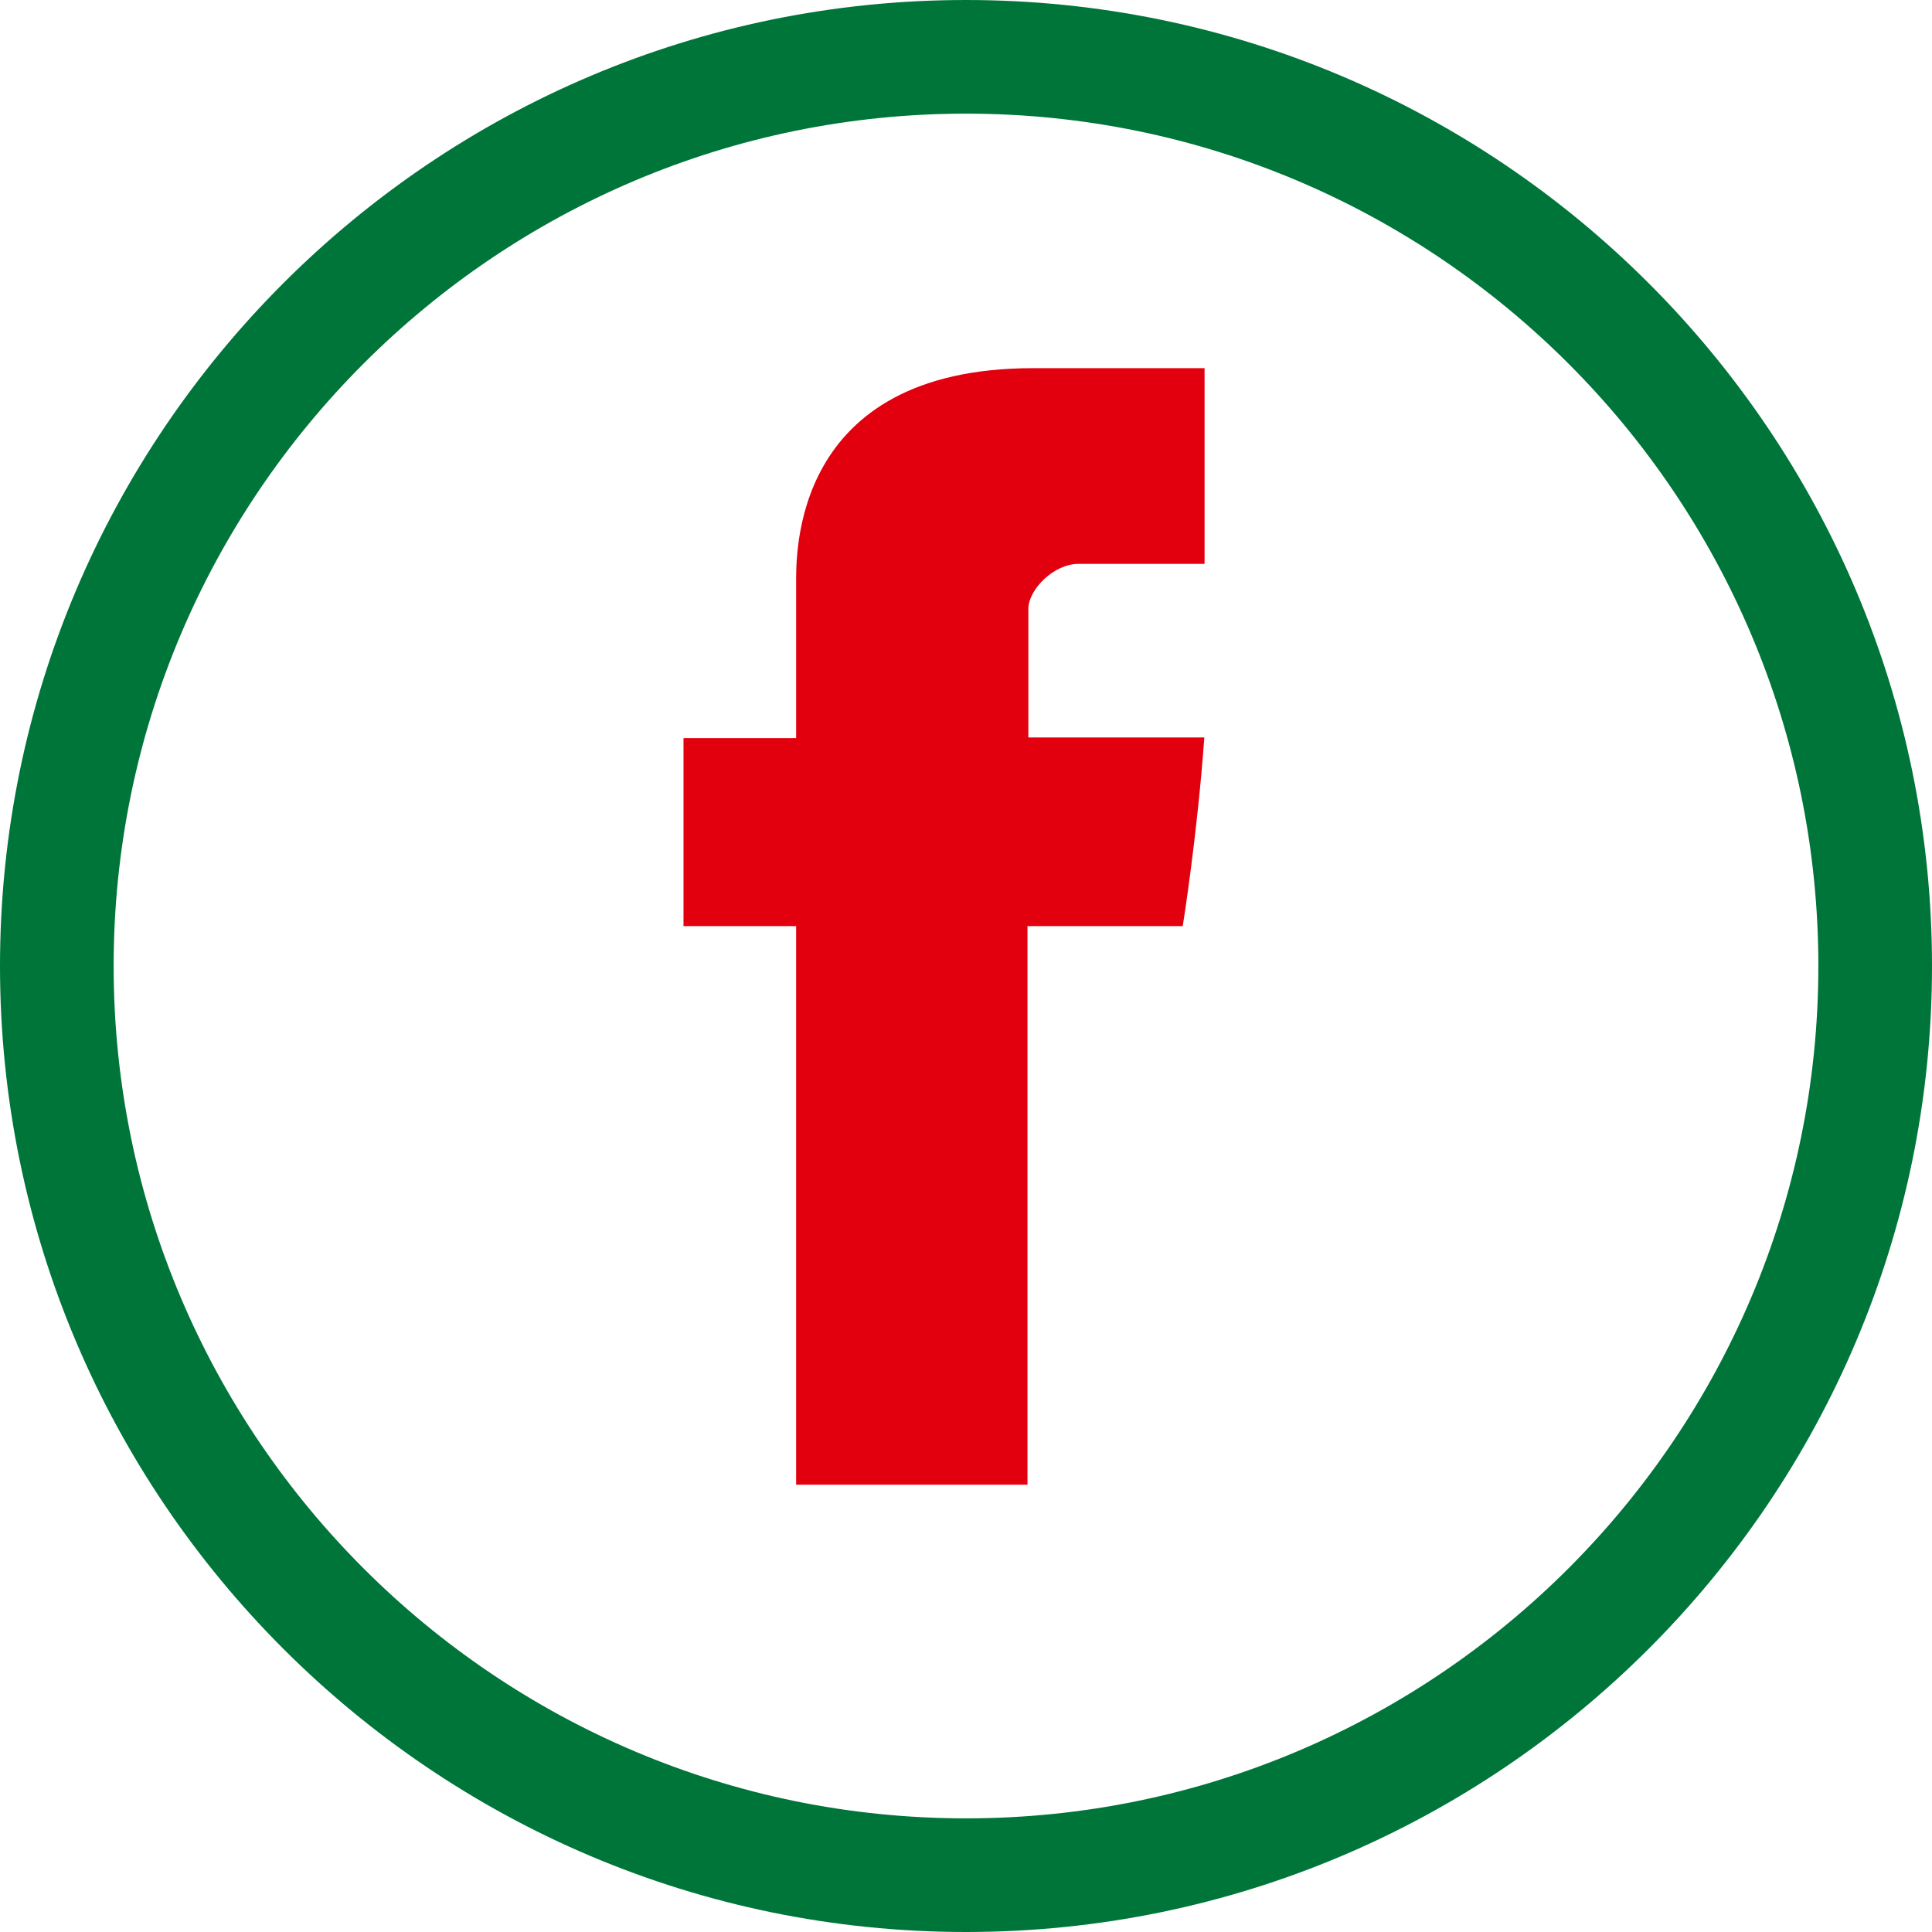 <?xml version="1.0" encoding="utf-8"?>
<!-- Generator: Adobe Illustrator 16.0.0, SVG Export Plug-In . SVG Version: 6.00 Build 0)  -->
<!DOCTYPE svg PUBLIC "-//W3C//DTD SVG 1.1//EN" "http://www.w3.org/Graphics/SVG/1.1/DTD/svg11.dtd">
<svg version="1.1" id="Ebene_1" xmlns="http://www.w3.org/2000/svg" xmlns:xlink="http://www.w3.org/1999/xlink" x="0px" y="0px"
	 width="187px" height="187px" viewBox="0 0 187 187" enable-background="new 0 0 187 187" xml:space="preserve">
<g>
	<g>
		<path fill="#00753A" d="M93.5,0C41.944,0,0,41.944,0,93.5S41.944,187,93.5,187S187,145.056,187,93.5S145.056,0,93.5,0z M93.5,176
			C48.01,176,11,138.99,11,93.5S48.01,11,93.5,11S176,48.01,176,93.5S138.99,176,93.5,176z"/>
	</g>
</g>
<g>
	<g>
		<path fill="#E2000E" d="M77.059,56.565v14.88H66.157V89.64h10.901v54.067h22.393V89.641h15.026c0,0,1.408-8.724,2.09-18.263
			H99.536v-12.44c0-1.859,2.441-4.36,4.854-4.36h12.201V35.635h-16.588C76.505,35.634,77.059,53.847,77.059,56.565L77.059,56.565z
			 M77.059,56.565"/>
	</g>
</g>
</svg>
